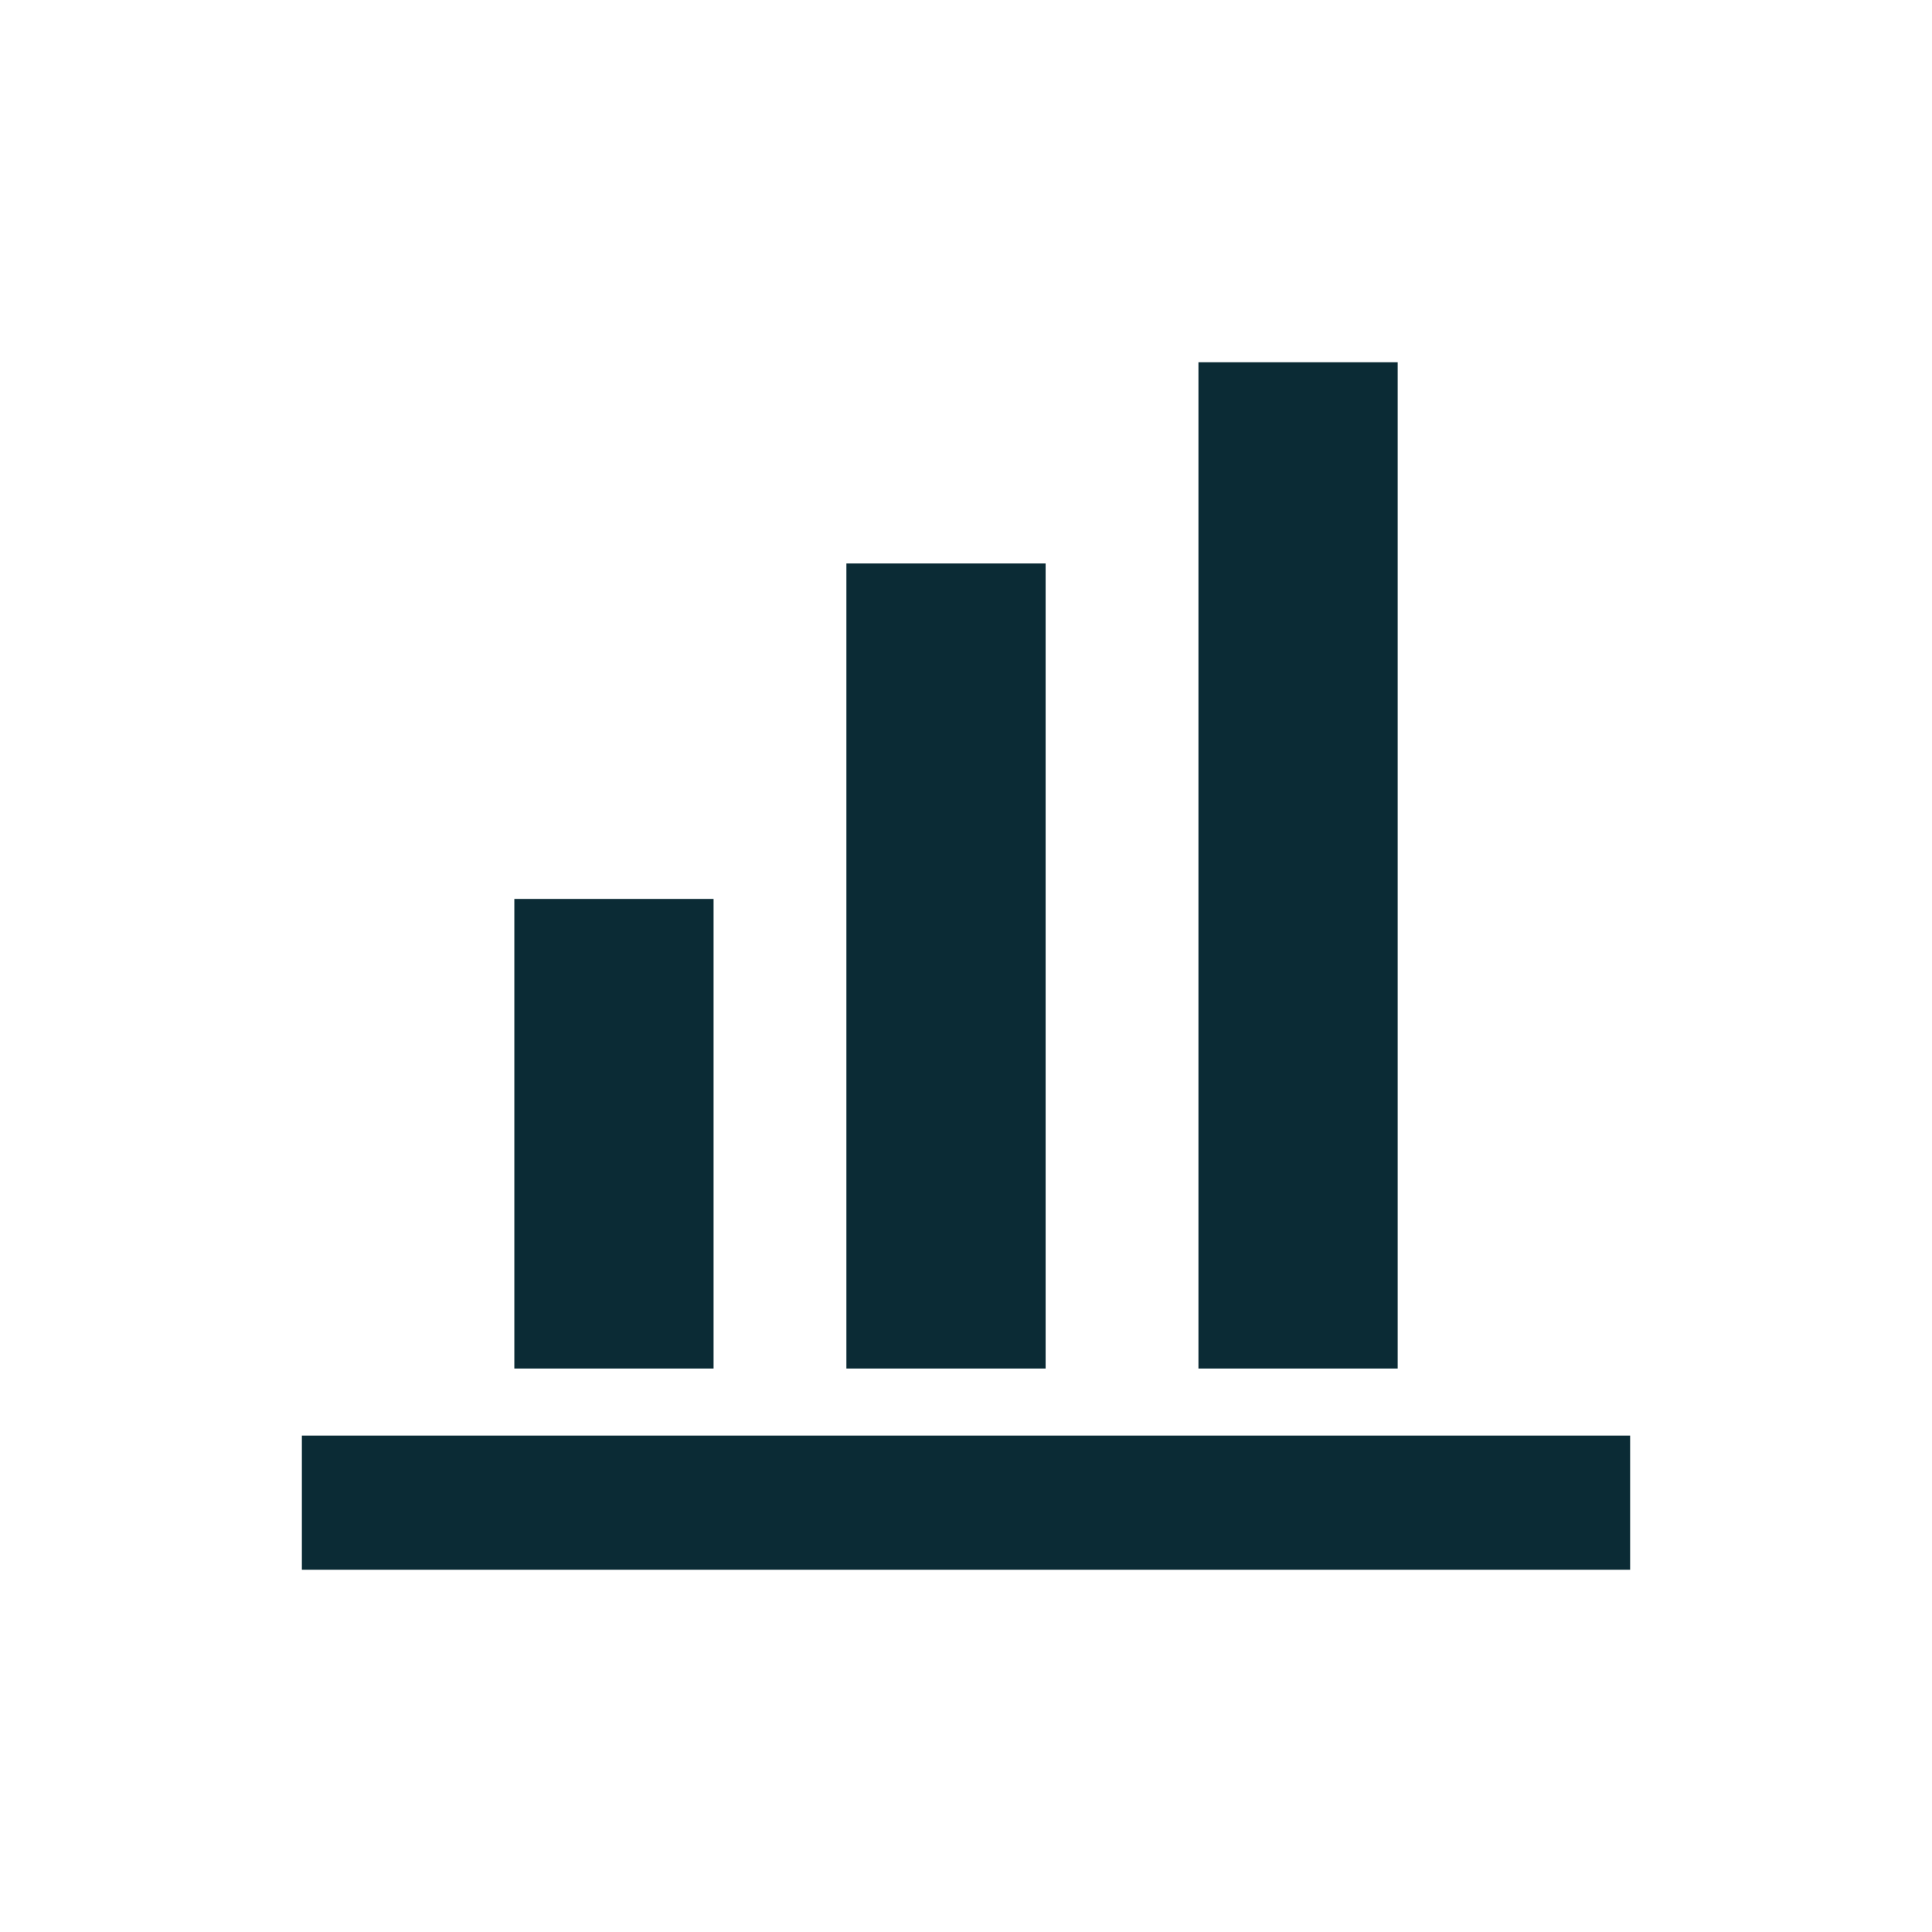 <svg width="32" height="32" viewBox="0 0 32 32" fill="none" xmlns="http://www.w3.org/2000/svg">
<mask id="mask0_2798_76355" style="mask-type:alpha" maskUnits="userSpaceOnUse" x="1" y="1" width="30" height="30">
<rect x="1" y="1" width="30" height="30" fill="#D9D9D9"/>
</mask>
<g mask="url(#mask0_2798_76355)">
<path d="M5 26V23.778H27V26H5ZM8.519 22.667V14.889H11.819V22.667H8.519ZM14.019 22.667V9.333H17.319V22.667H14.019ZM19.85 22.667V6H23.15V22.667H19.85Z" fill="#0B2B35"/>
</g>
</svg>
